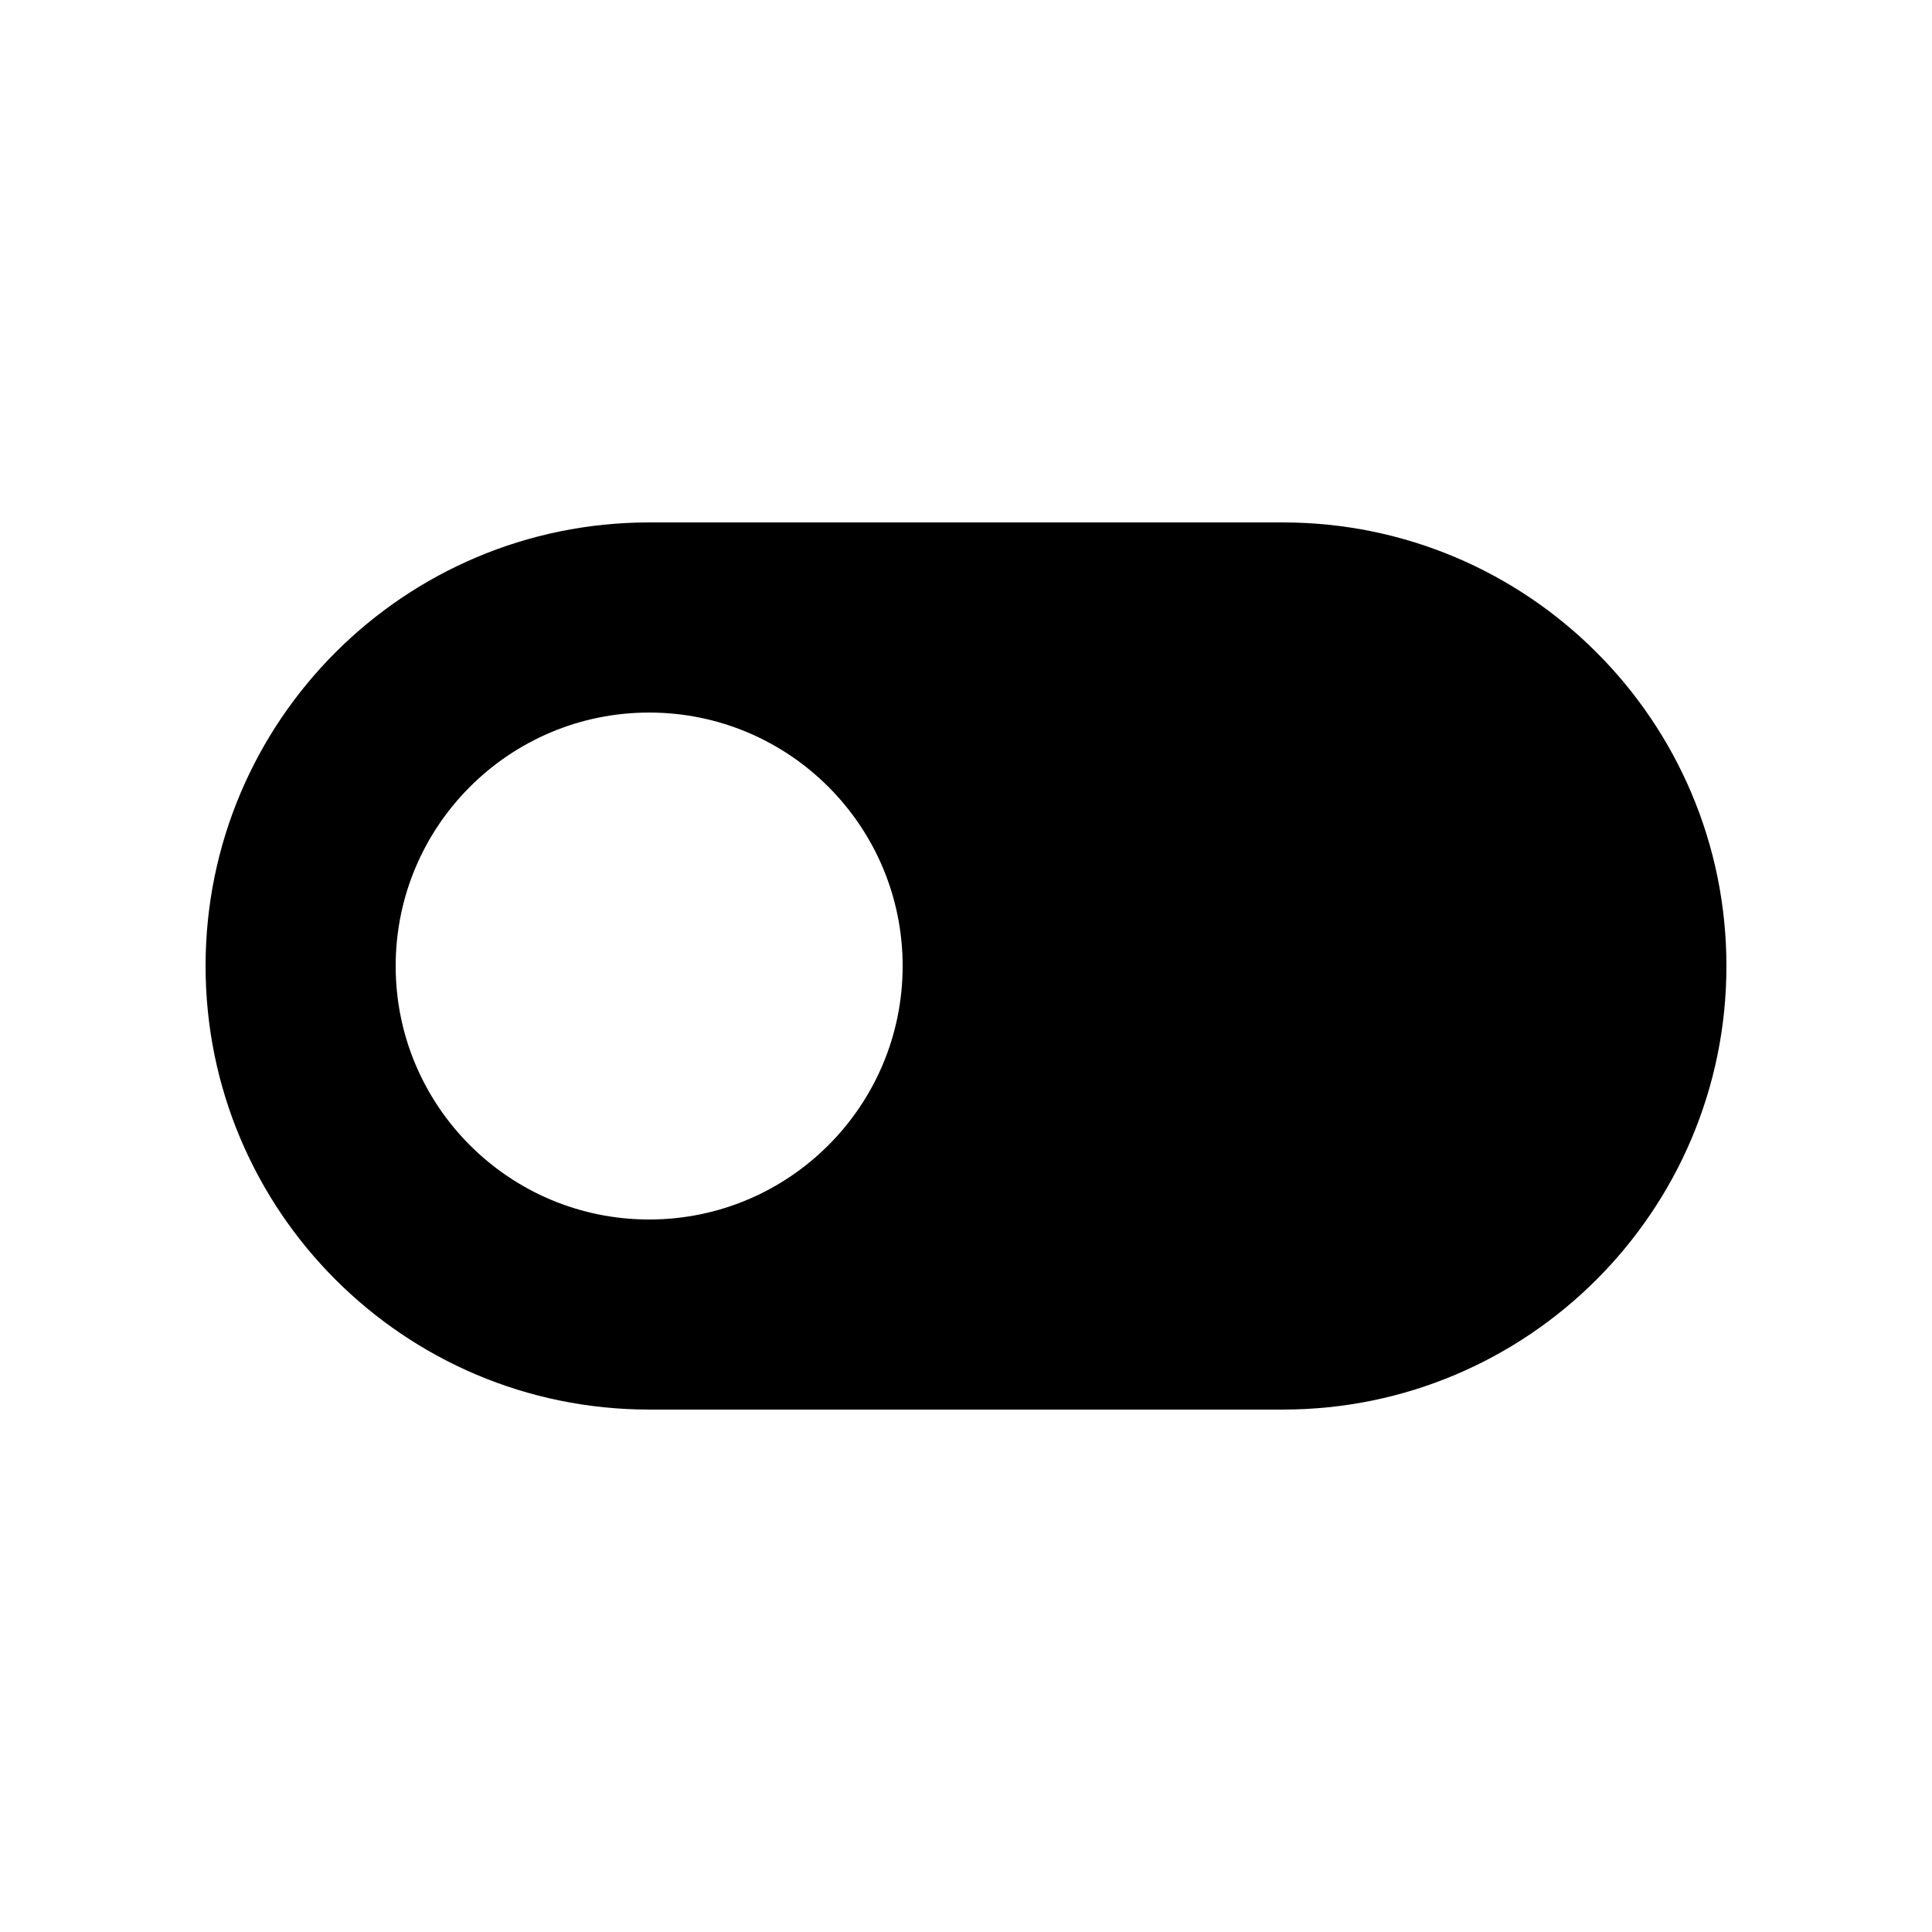 <?xml version="1.0" encoding="UTF-8"?>
<!-- Uploaded to: SVG Repo, www.svgrepo.com, Generator: SVG Repo Mixer Tools -->
<svg fill="#000000" width="800px" height="800px" version="1.1" viewBox="144 144 512 512" xmlns="http://www.w3.org/2000/svg">
 <path d="m483.97 282.45h-167.94c-64.91 0-117.55 52.641-117.55 117.55 0 64.91 52.645 117.55 117.55 117.55h167.94c64.906-0.004 117.55-52.645 117.55-117.55 0-64.914-52.645-117.55-117.55-117.55zm-167.94 184.73c-37.094 0-67.172-30.094-67.172-67.172 0-37.074 30.078-67.172 67.172-67.172 37.098-0.004 67.18 30.094 67.18 67.172s-30.082 67.172-67.18 67.172z"/>
</svg>